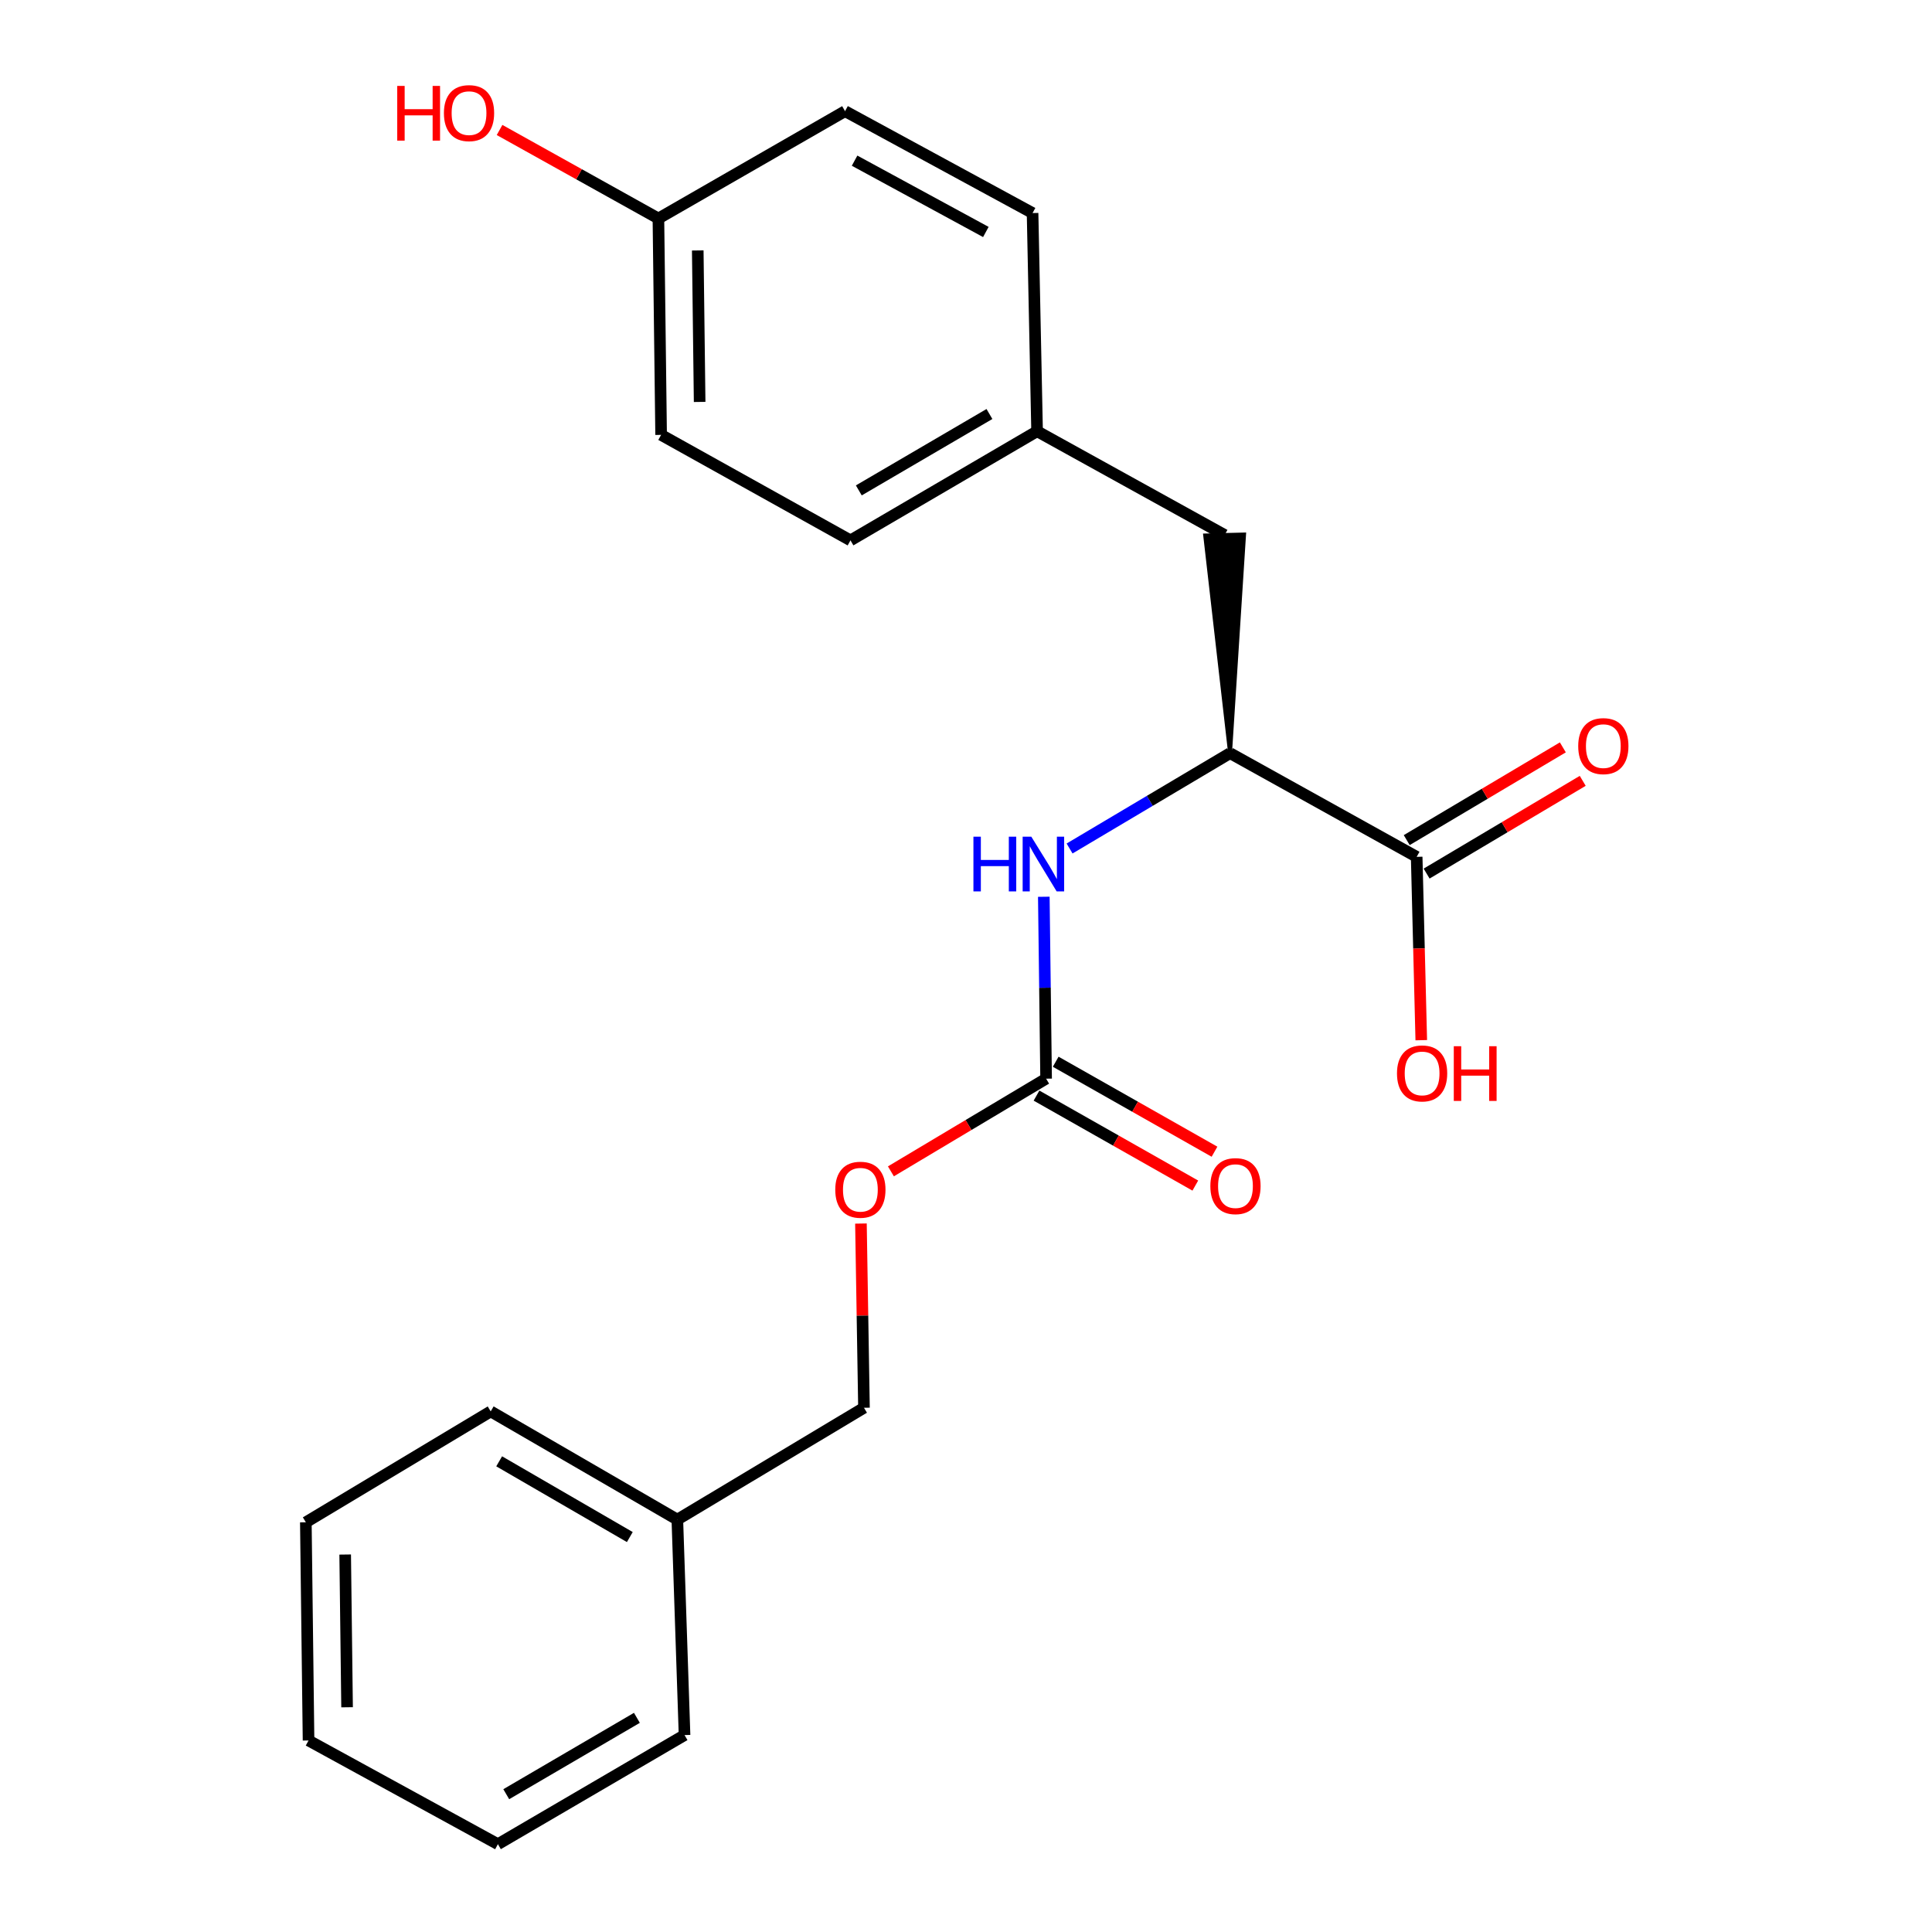 <?xml version='1.0' encoding='iso-8859-1'?>
<svg version='1.1' baseProfile='full'
              xmlns='http://www.w3.org/2000/svg'
                      xmlns:rdkit='http://www.rdkit.org/xml'
                      xmlns:xlink='http://www.w3.org/1999/xlink'
                  xml:space='preserve'
width='1000px' height='1000px' viewBox='0 0 1000 1000'>
<!-- END OF HEADER -->
<rect style='opacity:1.0;fill:#FFFFFF;stroke:none' width='1000' height='1000' x='0' y='0'> </rect>
<path class='bond-0' d='M 541.464,558.319 L 540.871,511.243' style='fill:none;fill-rule:evenodd;stroke:#000000;stroke-width:6px;stroke-linecap:butt;stroke-linejoin:miter;stroke-opacity:1' />
<path class='bond-0' d='M 540.871,511.243 L 540.277,464.166' style='fill:none;fill-rule:evenodd;stroke:#0000FF;stroke-width:6px;stroke-linecap:butt;stroke-linejoin:miter;stroke-opacity:1' />
<path class='bond-4' d='M 536.496,567.086 L 577.594,590.372' style='fill:none;fill-rule:evenodd;stroke:#000000;stroke-width:6px;stroke-linecap:butt;stroke-linejoin:miter;stroke-opacity:1' />
<path class='bond-4' d='M 577.594,590.372 L 618.692,613.658' style='fill:none;fill-rule:evenodd;stroke:#FF0000;stroke-width:6px;stroke-linecap:butt;stroke-linejoin:miter;stroke-opacity:1' />
<path class='bond-4' d='M 546.431,549.552 L 587.529,572.838' style='fill:none;fill-rule:evenodd;stroke:#000000;stroke-width:6px;stroke-linecap:butt;stroke-linejoin:miter;stroke-opacity:1' />
<path class='bond-4' d='M 587.529,572.838 L 628.627,596.124' style='fill:none;fill-rule:evenodd;stroke:#FF0000;stroke-width:6px;stroke-linecap:butt;stroke-linejoin:miter;stroke-opacity:1' />
<path class='bond-6' d='M 541.464,558.319 L 501.297,582.304' style='fill:none;fill-rule:evenodd;stroke:#000000;stroke-width:6px;stroke-linecap:butt;stroke-linejoin:miter;stroke-opacity:1' />
<path class='bond-6' d='M 501.297,582.304 L 461.131,606.288' style='fill:none;fill-rule:evenodd;stroke:#FF0000;stroke-width:6px;stroke-linecap:butt;stroke-linejoin:miter;stroke-opacity:1' />
<path class='bond-1' d='M 553.613,439.18 L 595.145,414.508' style='fill:none;fill-rule:evenodd;stroke:#0000FF;stroke-width:6px;stroke-linecap:butt;stroke-linejoin:miter;stroke-opacity:1' />
<path class='bond-1' d='M 595.145,414.508 L 636.677,389.837' style='fill:none;fill-rule:evenodd;stroke:#000000;stroke-width:6px;stroke-linecap:butt;stroke-linejoin:miter;stroke-opacity:1' />
<path class='bond-2' d='M 636.677,389.837 L 733.268,443.501' style='fill:none;fill-rule:evenodd;stroke:#000000;stroke-width:6px;stroke-linecap:butt;stroke-linejoin:miter;stroke-opacity:1' />
<path class='bond-3' d='M 636.677,389.837 L 643.94,276.649 L 623.793,277.15 Z' style='fill:#000000;fill-rule:evenodd;fill-opacity:1;stroke:#000000;stroke-width:2px;stroke-linecap:butt;stroke-linejoin:miter;stroke-opacity:1;' />
<path class='bond-5' d='M 738.414,452.164 L 778.816,428.163' style='fill:none;fill-rule:evenodd;stroke:#000000;stroke-width:6px;stroke-linecap:butt;stroke-linejoin:miter;stroke-opacity:1' />
<path class='bond-5' d='M 778.816,428.163 L 819.218,404.163' style='fill:none;fill-rule:evenodd;stroke:#FF0000;stroke-width:6px;stroke-linecap:butt;stroke-linejoin:miter;stroke-opacity:1' />
<path class='bond-5' d='M 728.121,434.837 L 768.523,410.837' style='fill:none;fill-rule:evenodd;stroke:#000000;stroke-width:6px;stroke-linecap:butt;stroke-linejoin:miter;stroke-opacity:1' />
<path class='bond-5' d='M 768.523,410.837 L 808.925,386.836' style='fill:none;fill-rule:evenodd;stroke:#FF0000;stroke-width:6px;stroke-linecap:butt;stroke-linejoin:miter;stroke-opacity:1' />
<path class='bond-8' d='M 733.268,443.501 L 734.458,490.949' style='fill:none;fill-rule:evenodd;stroke:#000000;stroke-width:6px;stroke-linecap:butt;stroke-linejoin:miter;stroke-opacity:1' />
<path class='bond-8' d='M 734.458,490.949 L 735.649,538.398' style='fill:none;fill-rule:evenodd;stroke:#FF0000;stroke-width:6px;stroke-linecap:butt;stroke-linejoin:miter;stroke-opacity:1' />
<path class='bond-7' d='M 633.867,276.899 L 536.795,223.213' style='fill:none;fill-rule:evenodd;stroke:#000000;stroke-width:6px;stroke-linecap:butt;stroke-linejoin:miter;stroke-opacity:1' />
<path class='bond-10' d='M 445.621,633.306 L 446.406,680.983' style='fill:none;fill-rule:evenodd;stroke:#FF0000;stroke-width:6px;stroke-linecap:butt;stroke-linejoin:miter;stroke-opacity:1' />
<path class='bond-10' d='M 446.406,680.983 L 447.191,728.66' style='fill:none;fill-rule:evenodd;stroke:#000000;stroke-width:6px;stroke-linecap:butt;stroke-linejoin:miter;stroke-opacity:1' />
<path class='bond-11' d='M 536.795,223.213 L 534.455,110.276' style='fill:none;fill-rule:evenodd;stroke:#000000;stroke-width:6px;stroke-linecap:butt;stroke-linejoin:miter;stroke-opacity:1' />
<path class='bond-12' d='M 536.795,223.213 L 440.204,279.698' style='fill:none;fill-rule:evenodd;stroke:#000000;stroke-width:6px;stroke-linecap:butt;stroke-linejoin:miter;stroke-opacity:1' />
<path class='bond-12' d='M 512.133,214.289 L 444.519,253.829' style='fill:none;fill-rule:evenodd;stroke:#000000;stroke-width:6px;stroke-linecap:butt;stroke-linejoin:miter;stroke-opacity:1' />
<path class='bond-9' d='M 340.792,113.086 L 342.192,225.094' style='fill:none;fill-rule:evenodd;stroke:#000000;stroke-width:6px;stroke-linecap:butt;stroke-linejoin:miter;stroke-opacity:1' />
<path class='bond-9' d='M 361.154,129.635 L 362.133,208.041' style='fill:none;fill-rule:evenodd;stroke:#000000;stroke-width:6px;stroke-linecap:butt;stroke-linejoin:miter;stroke-opacity:1' />
<path class='bond-16' d='M 340.792,113.086 L 299.683,90.181' style='fill:none;fill-rule:evenodd;stroke:#000000;stroke-width:6px;stroke-linecap:butt;stroke-linejoin:miter;stroke-opacity:1' />
<path class='bond-16' d='M 299.683,90.181 L 258.573,67.276' style='fill:none;fill-rule:evenodd;stroke:#FF0000;stroke-width:6px;stroke-linecap:butt;stroke-linejoin:miter;stroke-opacity:1' />
<path class='bond-23' d='M 340.792,113.086 L 437.394,57.541' style='fill:none;fill-rule:evenodd;stroke:#000000;stroke-width:6px;stroke-linecap:butt;stroke-linejoin:miter;stroke-opacity:1' />
<path class='bond-15' d='M 447.191,728.66 L 350.589,786.545' style='fill:none;fill-rule:evenodd;stroke:#000000;stroke-width:6px;stroke-linecap:butt;stroke-linejoin:miter;stroke-opacity:1' />
<path class='bond-14' d='M 534.455,110.276 L 437.394,57.541' style='fill:none;fill-rule:evenodd;stroke:#000000;stroke-width:6px;stroke-linecap:butt;stroke-linejoin:miter;stroke-opacity:1' />
<path class='bond-14' d='M 510.274,120.074 L 442.332,83.16' style='fill:none;fill-rule:evenodd;stroke:#000000;stroke-width:6px;stroke-linecap:butt;stroke-linejoin:miter;stroke-opacity:1' />
<path class='bond-13' d='M 440.204,279.698 L 342.192,225.094' style='fill:none;fill-rule:evenodd;stroke:#000000;stroke-width:6px;stroke-linecap:butt;stroke-linejoin:miter;stroke-opacity:1' />
<path class='bond-17' d='M 350.589,786.545 L 253.987,730.541' style='fill:none;fill-rule:evenodd;stroke:#000000;stroke-width:6px;stroke-linecap:butt;stroke-linejoin:miter;stroke-opacity:1' />
<path class='bond-17' d='M 325.991,795.579 L 258.369,756.377' style='fill:none;fill-rule:evenodd;stroke:#000000;stroke-width:6px;stroke-linecap:butt;stroke-linejoin:miter;stroke-opacity:1' />
<path class='bond-18' d='M 350.589,786.545 L 354.317,898.082' style='fill:none;fill-rule:evenodd;stroke:#000000;stroke-width:6px;stroke-linecap:butt;stroke-linejoin:miter;stroke-opacity:1' />
<path class='bond-20' d='M 253.987,730.541 L 158.303,787.933' style='fill:none;fill-rule:evenodd;stroke:#000000;stroke-width:6px;stroke-linecap:butt;stroke-linejoin:miter;stroke-opacity:1' />
<path class='bond-19' d='M 354.317,898.082 L 257.715,954.545' style='fill:none;fill-rule:evenodd;stroke:#000000;stroke-width:6px;stroke-linecap:butt;stroke-linejoin:miter;stroke-opacity:1' />
<path class='bond-19' d='M 329.657,889.153 L 262.036,928.677' style='fill:none;fill-rule:evenodd;stroke:#000000;stroke-width:6px;stroke-linecap:butt;stroke-linejoin:miter;stroke-opacity:1' />
<path class='bond-21' d='M 257.715,954.545 L 159.703,900.87' style='fill:none;fill-rule:evenodd;stroke:#000000;stroke-width:6px;stroke-linecap:butt;stroke-linejoin:miter;stroke-opacity:1' />
<path class='bond-22' d='M 158.303,787.933 L 159.703,900.87' style='fill:none;fill-rule:evenodd;stroke:#000000;stroke-width:6px;stroke-linecap:butt;stroke-linejoin:miter;stroke-opacity:1' />
<path class='bond-22' d='M 178.665,804.624 L 179.645,883.68' style='fill:none;fill-rule:evenodd;stroke:#000000;stroke-width:6px;stroke-linecap:butt;stroke-linejoin:miter;stroke-opacity:1' />
<path  class='atom-1' d='M 503.844 433.069
L 507.684 433.069
L 507.684 445.109
L 522.164 445.109
L 522.164 433.069
L 526.004 433.069
L 526.004 461.389
L 522.164 461.389
L 522.164 448.309
L 507.684 448.309
L 507.684 461.389
L 503.844 461.389
L 503.844 433.069
' fill='#0000FF'/>
<path  class='atom-1' d='M 533.804 433.069
L 543.084 448.069
Q 544.004 449.549, 545.484 452.229
Q 546.964 454.909, 547.044 455.069
L 547.044 433.069
L 550.804 433.069
L 550.804 461.389
L 546.924 461.389
L 536.964 444.989
Q 535.804 443.069, 534.564 440.869
Q 533.364 438.669, 533.004 437.989
L 533.004 461.389
L 529.324 461.389
L 529.324 433.069
L 533.804 433.069
' fill='#0000FF'/>
<path  class='atom-5' d='M 626.476 613.933
Q 626.476 607.133, 629.836 603.333
Q 633.196 599.533, 639.476 599.533
Q 645.756 599.533, 649.116 603.333
Q 652.476 607.133, 652.476 613.933
Q 652.476 620.813, 649.076 624.733
Q 645.676 628.613, 639.476 628.613
Q 633.236 628.613, 629.836 624.733
Q 626.476 620.853, 626.476 613.933
M 639.476 625.413
Q 643.796 625.413, 646.116 622.533
Q 648.476 619.613, 648.476 613.933
Q 648.476 608.373, 646.116 605.573
Q 643.796 602.733, 639.476 602.733
Q 635.156 602.733, 632.796 605.533
Q 630.476 608.333, 630.476 613.933
Q 630.476 619.653, 632.796 622.533
Q 635.156 625.413, 639.476 625.413
' fill='#FF0000'/>
<path  class='atom-6' d='M 816.881 386.188
Q 816.881 379.388, 820.241 375.588
Q 823.601 371.788, 829.881 371.788
Q 836.161 371.788, 839.521 375.588
Q 842.881 379.388, 842.881 386.188
Q 842.881 393.068, 839.481 396.988
Q 836.081 400.868, 829.881 400.868
Q 823.641 400.868, 820.241 396.988
Q 816.881 393.108, 816.881 386.188
M 829.881 397.668
Q 834.201 397.668, 836.521 394.788
Q 838.881 391.868, 838.881 386.188
Q 838.881 380.628, 836.521 377.828
Q 834.201 374.988, 829.881 374.988
Q 825.561 374.988, 823.201 377.788
Q 820.881 380.588, 820.881 386.188
Q 820.881 391.908, 823.201 394.788
Q 825.561 397.668, 829.881 397.668
' fill='#FF0000'/>
<path  class='atom-7' d='M 432.332 615.802
Q 432.332 609.002, 435.692 605.202
Q 439.052 601.402, 445.332 601.402
Q 451.612 601.402, 454.972 605.202
Q 458.332 609.002, 458.332 615.802
Q 458.332 622.682, 454.932 626.602
Q 451.532 630.482, 445.332 630.482
Q 439.092 630.482, 435.692 626.602
Q 432.332 622.722, 432.332 615.802
M 445.332 627.282
Q 449.652 627.282, 451.972 624.402
Q 454.332 621.482, 454.332 615.802
Q 454.332 610.242, 451.972 607.442
Q 449.652 604.602, 445.332 604.602
Q 441.012 604.602, 438.652 607.402
Q 436.332 610.202, 436.332 615.802
Q 436.332 621.522, 438.652 624.402
Q 441.012 627.282, 445.332 627.282
' fill='#FF0000'/>
<path  class='atom-9' d='M 723.078 555.6
Q 723.078 548.8, 726.438 545
Q 729.798 541.2, 736.078 541.2
Q 742.358 541.2, 745.718 545
Q 749.078 548.8, 749.078 555.6
Q 749.078 562.48, 745.678 566.4
Q 742.278 570.28, 736.078 570.28
Q 729.838 570.28, 726.438 566.4
Q 723.078 562.52, 723.078 555.6
M 736.078 567.08
Q 740.398 567.08, 742.718 564.2
Q 745.078 561.28, 745.078 555.6
Q 745.078 550.04, 742.718 547.24
Q 740.398 544.4, 736.078 544.4
Q 731.758 544.4, 729.398 547.2
Q 727.078 550, 727.078 555.6
Q 727.078 561.32, 729.398 564.2
Q 731.758 567.08, 736.078 567.08
' fill='#FF0000'/>
<path  class='atom-9' d='M 752.478 541.52
L 756.318 541.52
L 756.318 553.56
L 770.798 553.56
L 770.798 541.52
L 774.638 541.52
L 774.638 569.84
L 770.798 569.84
L 770.798 556.76
L 756.318 556.76
L 756.318 569.84
L 752.478 569.84
L 752.478 541.52
' fill='#FF0000'/>
<path  class='atom-17' d='M 205.608 44.47
L 209.448 44.47
L 209.448 56.51
L 223.928 56.51
L 223.928 44.47
L 227.768 44.47
L 227.768 72.79
L 223.928 72.79
L 223.928 59.71
L 209.448 59.71
L 209.448 72.79
L 205.608 72.79
L 205.608 44.47
' fill='#FF0000'/>
<path  class='atom-17' d='M 229.768 58.55
Q 229.768 51.75, 233.128 47.95
Q 236.488 44.15, 242.768 44.15
Q 249.048 44.15, 252.408 47.95
Q 255.768 51.75, 255.768 58.55
Q 255.768 65.43, 252.368 69.35
Q 248.968 73.23, 242.768 73.23
Q 236.528 73.23, 233.128 69.35
Q 229.768 65.47, 229.768 58.55
M 242.768 70.03
Q 247.088 70.03, 249.408 67.15
Q 251.768 64.23, 251.768 58.55
Q 251.768 52.99, 249.408 50.19
Q 247.088 47.35, 242.768 47.35
Q 238.448 47.35, 236.088 50.15
Q 233.768 52.95, 233.768 58.55
Q 233.768 64.27, 236.088 67.15
Q 238.448 70.03, 242.768 70.03
' fill='#FF0000'/>
</svg>
